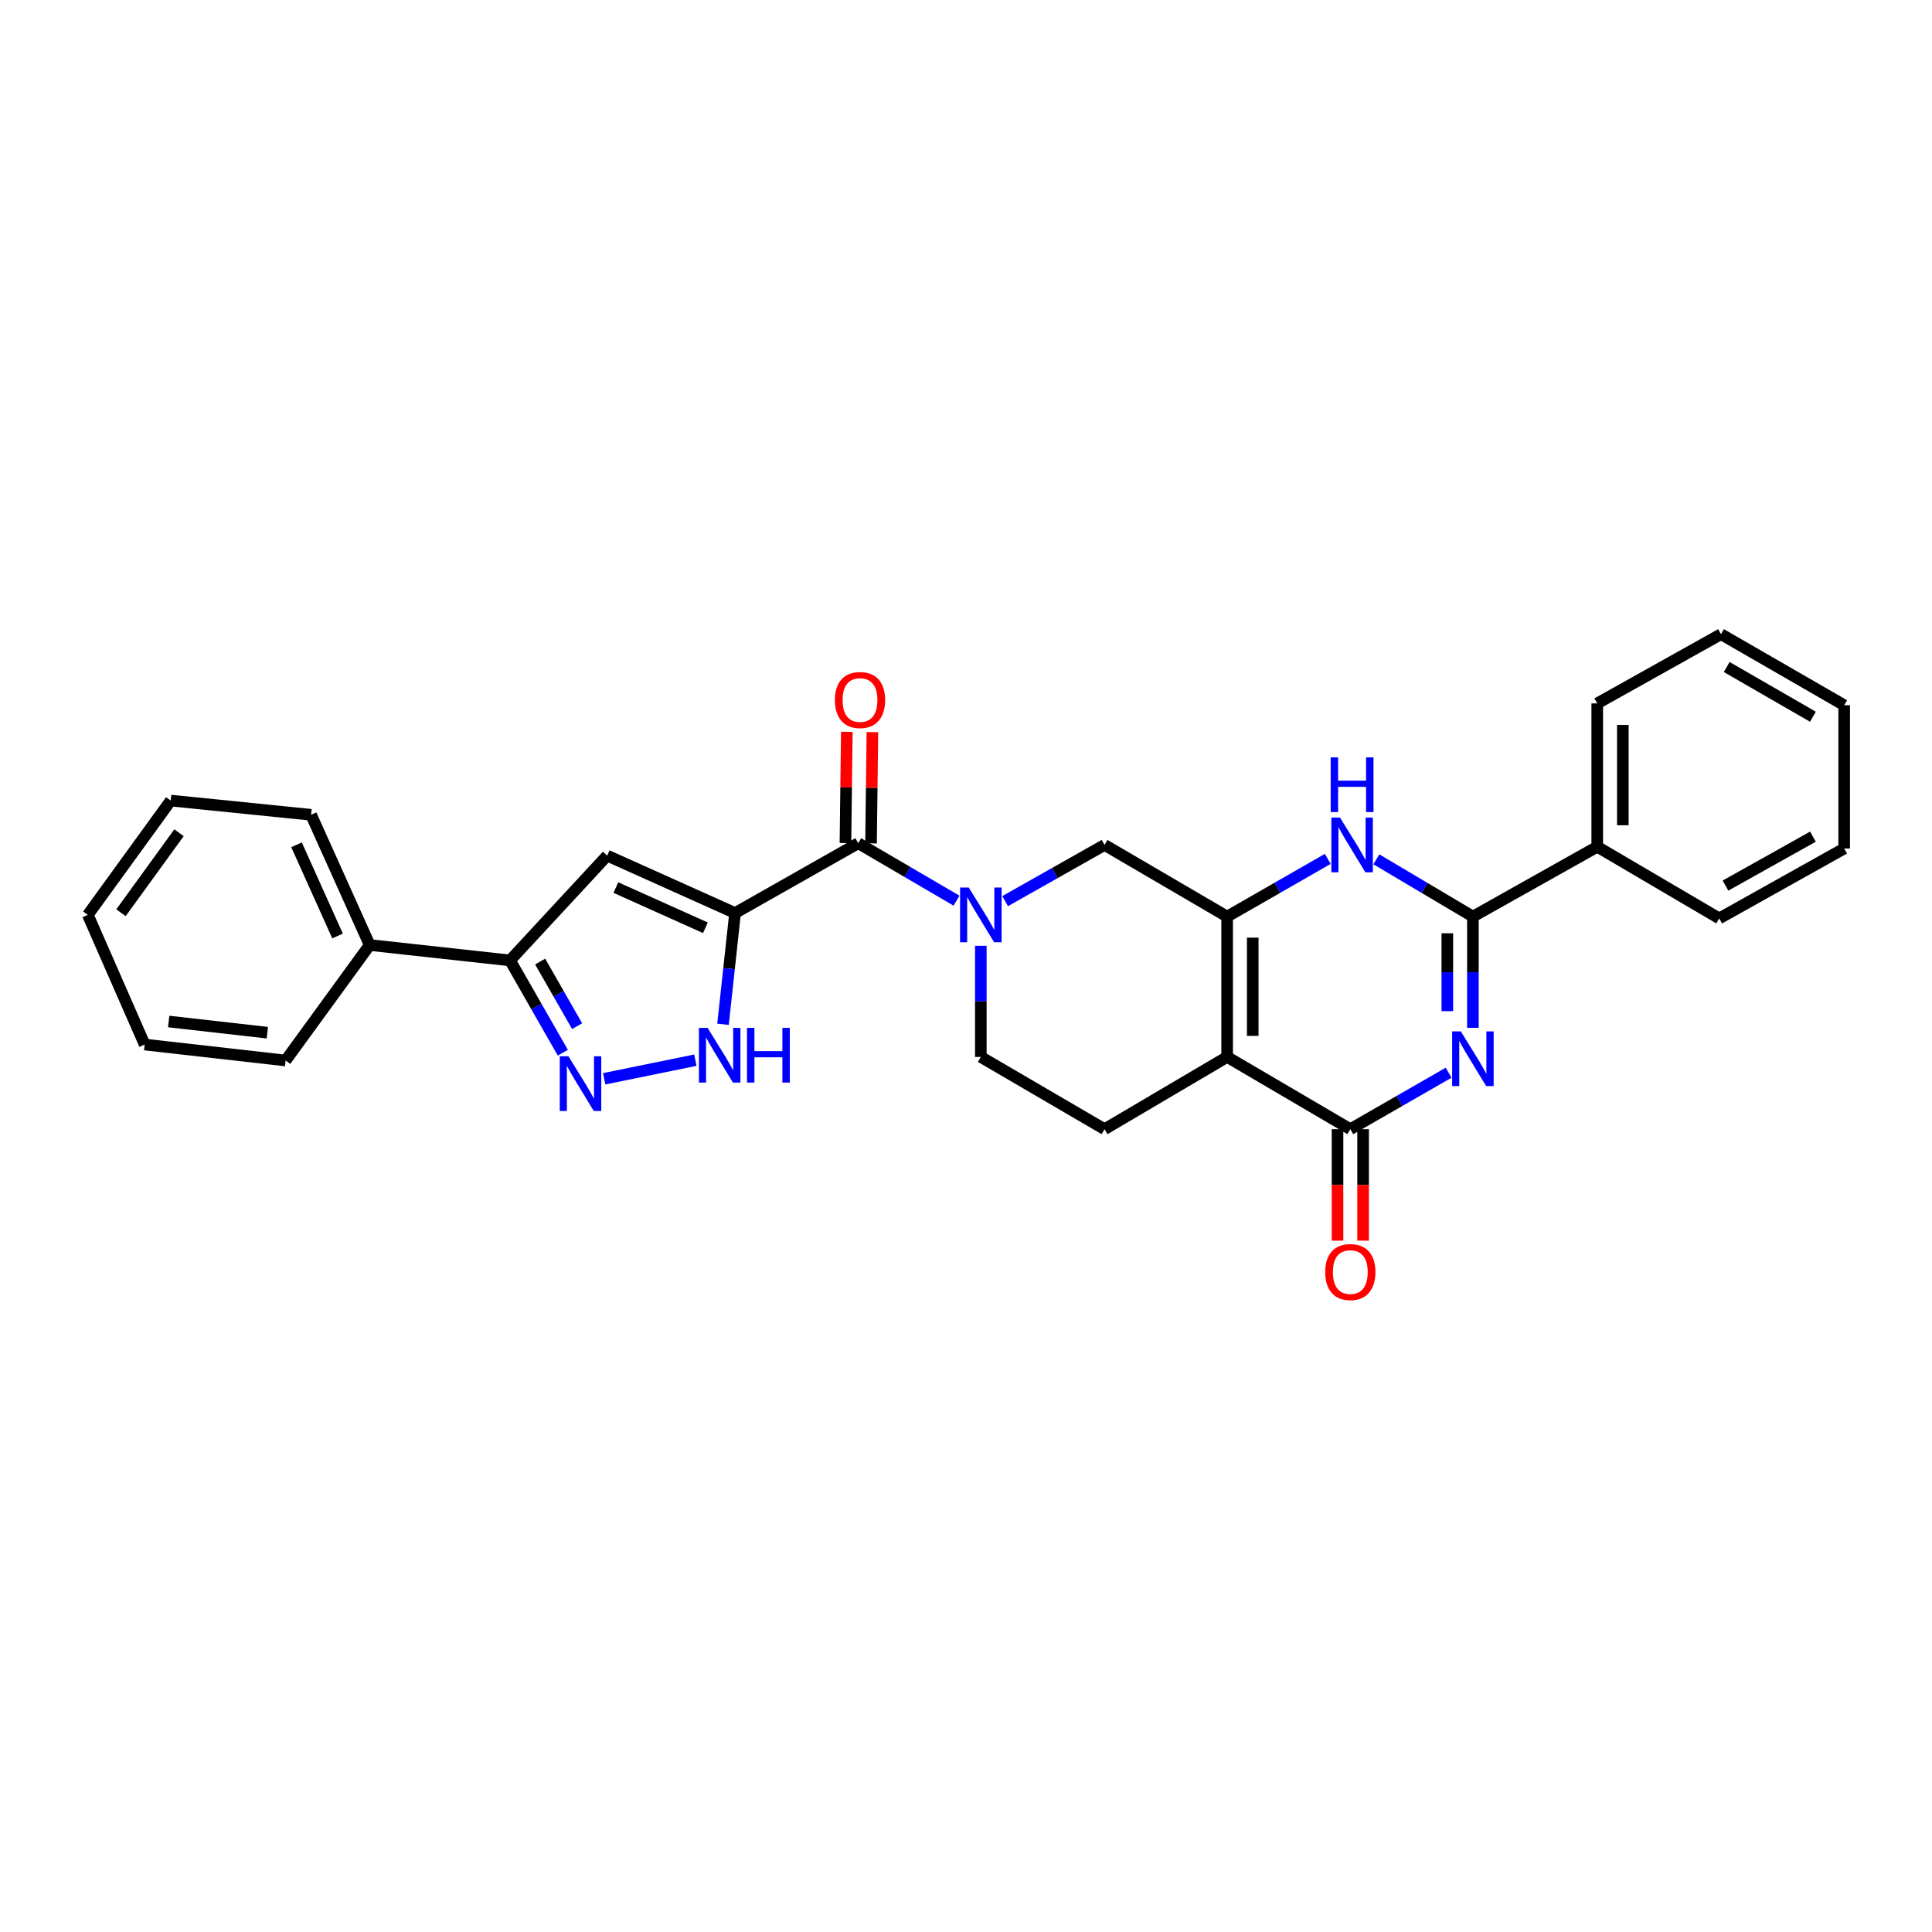 <?xml version='1.0' encoding='iso-8859-1'?>
<svg version='1.1' baseProfile='full'
              xmlns='http://www.w3.org/2000/svg'
                      xmlns:rdkit='http://www.rdkit.org/xml'
                      xmlns:xlink='http://www.w3.org/1999/xlink'
                  xml:space='preserve'
width='1000px' height='1000px' viewBox='0 0 1000 1000'>
<!-- END OF HEADER -->
<rect style='opacity:1.0;fill:#FFFFFF;stroke:none' width='1000' height='1000' x='0' y='0'> </rect>
<path class='bond-7' d='M 380.468,472.594 L 444.222,436.446' style='fill:none;fill-rule:evenodd;stroke:#000000;stroke-width:6px;stroke-linecap:butt;stroke-linejoin:miter;stroke-opacity:1' />
<path class='bond-8' d='M 380.468,472.594 L 314.265,442.862' style='fill:none;fill-rule:evenodd;stroke:#000000;stroke-width:6px;stroke-linecap:butt;stroke-linejoin:miter;stroke-opacity:1' />
<path class='bond-8' d='M 365.112,480.215 L 318.769,459.403' style='fill:none;fill-rule:evenodd;stroke:#000000;stroke-width:6px;stroke-linecap:butt;stroke-linejoin:miter;stroke-opacity:1' />
<path class='bond-9' d='M 380.468,472.594 L 377.351,501.38' style='fill:none;fill-rule:evenodd;stroke:#000000;stroke-width:6px;stroke-linecap:butt;stroke-linejoin:miter;stroke-opacity:1' />
<path class='bond-9' d='M 377.351,501.38 L 374.234,530.167' style='fill:none;fill-rule:evenodd;stroke:#0000FF;stroke-width:6px;stroke-linecap:butt;stroke-linejoin:miter;stroke-opacity:1' />
<path class='bond-0' d='M 749.803,555.231 L 724.361,569.849' style='fill:none;fill-rule:evenodd;stroke:#0000FF;stroke-width:6px;stroke-linecap:butt;stroke-linejoin:miter;stroke-opacity:1' />
<path class='bond-0' d='M 724.361,569.849 L 698.92,584.466' style='fill:none;fill-rule:evenodd;stroke:#000000;stroke-width:6px;stroke-linecap:butt;stroke-linejoin:miter;stroke-opacity:1' />
<path class='bond-32' d='M 762.372,532.01 L 762.372,503.218' style='fill:none;fill-rule:evenodd;stroke:#0000FF;stroke-width:6px;stroke-linecap:butt;stroke-linejoin:miter;stroke-opacity:1' />
<path class='bond-32' d='M 762.372,503.218 L 762.372,474.426' style='fill:none;fill-rule:evenodd;stroke:#000000;stroke-width:6px;stroke-linecap:butt;stroke-linejoin:miter;stroke-opacity:1' />
<path class='bond-32' d='M 749.128,523.372 L 749.128,503.218' style='fill:none;fill-rule:evenodd;stroke:#0000FF;stroke-width:6px;stroke-linecap:butt;stroke-linejoin:miter;stroke-opacity:1' />
<path class='bond-32' d='M 749.128,503.218 L 749.128,483.064' style='fill:none;fill-rule:evenodd;stroke:#000000;stroke-width:6px;stroke-linecap:butt;stroke-linejoin:miter;stroke-opacity:1' />
<path class='bond-1' d='M 635.167,547.068 L 571.715,584.466' style='fill:none;fill-rule:evenodd;stroke:#000000;stroke-width:6px;stroke-linecap:butt;stroke-linejoin:miter;stroke-opacity:1' />
<path class='bond-3' d='M 635.167,547.068 L 698.92,584.466' style='fill:none;fill-rule:evenodd;stroke:#000000;stroke-width:6px;stroke-linecap:butt;stroke-linejoin:miter;stroke-opacity:1' />
<path class='bond-30' d='M 635.167,547.068 L 635.167,474.426' style='fill:none;fill-rule:evenodd;stroke:#000000;stroke-width:6px;stroke-linecap:butt;stroke-linejoin:miter;stroke-opacity:1' />
<path class='bond-30' d='M 648.41,536.171 L 648.41,485.322' style='fill:none;fill-rule:evenodd;stroke:#000000;stroke-width:6px;stroke-linecap:butt;stroke-linejoin:miter;stroke-opacity:1' />
<path class='bond-2' d='M 635.167,474.426 L 571.715,437.336' style='fill:none;fill-rule:evenodd;stroke:#000000;stroke-width:6px;stroke-linecap:butt;stroke-linejoin:miter;stroke-opacity:1' />
<path class='bond-5' d='M 635.167,474.426 L 661.201,459.495' style='fill:none;fill-rule:evenodd;stroke:#000000;stroke-width:6px;stroke-linecap:butt;stroke-linejoin:miter;stroke-opacity:1' />
<path class='bond-5' d='M 661.201,459.495 L 687.236,444.565' style='fill:none;fill-rule:evenodd;stroke:#0000FF;stroke-width:6px;stroke-linecap:butt;stroke-linejoin:miter;stroke-opacity:1' />
<path class='bond-15' d='M 692.298,584.466 L 692.298,613.315' style='fill:none;fill-rule:evenodd;stroke:#000000;stroke-width:6px;stroke-linecap:butt;stroke-linejoin:miter;stroke-opacity:1' />
<path class='bond-15' d='M 692.298,613.315 L 692.298,642.163' style='fill:none;fill-rule:evenodd;stroke:#FF0000;stroke-width:6px;stroke-linecap:butt;stroke-linejoin:miter;stroke-opacity:1' />
<path class='bond-15' d='M 705.542,584.466 L 705.542,613.315' style='fill:none;fill-rule:evenodd;stroke:#000000;stroke-width:6px;stroke-linecap:butt;stroke-linejoin:miter;stroke-opacity:1' />
<path class='bond-15' d='M 705.542,613.315 L 705.542,642.163' style='fill:none;fill-rule:evenodd;stroke:#FF0000;stroke-width:6px;stroke-linecap:butt;stroke-linejoin:miter;stroke-opacity:1' />
<path class='bond-4' d='M 762.372,474.426 L 737.385,459.605' style='fill:none;fill-rule:evenodd;stroke:#000000;stroke-width:6px;stroke-linecap:butt;stroke-linejoin:miter;stroke-opacity:1' />
<path class='bond-4' d='M 737.385,459.605 L 712.398,444.785' style='fill:none;fill-rule:evenodd;stroke:#0000FF;stroke-width:6px;stroke-linecap:butt;stroke-linejoin:miter;stroke-opacity:1' />
<path class='bond-16' d='M 762.372,474.426 L 826.729,438.278' style='fill:none;fill-rule:evenodd;stroke:#000000;stroke-width:6px;stroke-linecap:butt;stroke-linejoin:miter;stroke-opacity:1' />
<path class='bond-6' d='M 495.097,466.184 L 469.659,451.315' style='fill:none;fill-rule:evenodd;stroke:#0000FF;stroke-width:6px;stroke-linecap:butt;stroke-linejoin:miter;stroke-opacity:1' />
<path class='bond-6' d='M 469.659,451.315 L 444.222,436.446' style='fill:none;fill-rule:evenodd;stroke:#000000;stroke-width:6px;stroke-linecap:butt;stroke-linejoin:miter;stroke-opacity:1' />
<path class='bond-12' d='M 520.253,466.425 L 545.984,451.881' style='fill:none;fill-rule:evenodd;stroke:#0000FF;stroke-width:6px;stroke-linecap:butt;stroke-linejoin:miter;stroke-opacity:1' />
<path class='bond-12' d='M 545.984,451.881 L 571.715,437.336' style='fill:none;fill-rule:evenodd;stroke:#000000;stroke-width:6px;stroke-linecap:butt;stroke-linejoin:miter;stroke-opacity:1' />
<path class='bond-14' d='M 507.674,489.534 L 507.674,518.301' style='fill:none;fill-rule:evenodd;stroke:#0000FF;stroke-width:6px;stroke-linecap:butt;stroke-linejoin:miter;stroke-opacity:1' />
<path class='bond-14' d='M 507.674,518.301 L 507.674,547.068' style='fill:none;fill-rule:evenodd;stroke:#000000;stroke-width:6px;stroke-linecap:butt;stroke-linejoin:miter;stroke-opacity:1' />
<path class='bond-17' d='M 450.843,436.528 L 451.2,407.739' style='fill:none;fill-rule:evenodd;stroke:#000000;stroke-width:6px;stroke-linecap:butt;stroke-linejoin:miter;stroke-opacity:1' />
<path class='bond-17' d='M 451.2,407.739 L 451.557,378.949' style='fill:none;fill-rule:evenodd;stroke:#FF0000;stroke-width:6px;stroke-linecap:butt;stroke-linejoin:miter;stroke-opacity:1' />
<path class='bond-17' d='M 437.601,436.364 L 437.958,407.574' style='fill:none;fill-rule:evenodd;stroke:#000000;stroke-width:6px;stroke-linecap:butt;stroke-linejoin:miter;stroke-opacity:1' />
<path class='bond-17' d='M 437.958,407.574 L 438.314,378.785' style='fill:none;fill-rule:evenodd;stroke:#FF0000;stroke-width:6px;stroke-linecap:butt;stroke-linejoin:miter;stroke-opacity:1' />
<path class='bond-11' d='M 314.265,442.862 L 263.99,497.11' style='fill:none;fill-rule:evenodd;stroke:#000000;stroke-width:6px;stroke-linecap:butt;stroke-linejoin:miter;stroke-opacity:1' />
<path class='bond-10' d='M 359.922,548.744 L 312.726,558.376' style='fill:none;fill-rule:evenodd;stroke:#0000FF;stroke-width:6px;stroke-linecap:butt;stroke-linejoin:miter;stroke-opacity:1' />
<path class='bond-29' d='M 291.318,544.881 L 277.654,520.995' style='fill:none;fill-rule:evenodd;stroke:#0000FF;stroke-width:6px;stroke-linecap:butt;stroke-linejoin:miter;stroke-opacity:1' />
<path class='bond-29' d='M 277.654,520.995 L 263.99,497.11' style='fill:none;fill-rule:evenodd;stroke:#000000;stroke-width:6px;stroke-linecap:butt;stroke-linejoin:miter;stroke-opacity:1' />
<path class='bond-29' d='M 298.715,531.139 L 289.15,514.419' style='fill:none;fill-rule:evenodd;stroke:#0000FF;stroke-width:6px;stroke-linecap:butt;stroke-linejoin:miter;stroke-opacity:1' />
<path class='bond-29' d='M 289.15,514.419 L 279.585,497.699' style='fill:none;fill-rule:evenodd;stroke:#000000;stroke-width:6px;stroke-linecap:butt;stroke-linejoin:miter;stroke-opacity:1' />
<path class='bond-18' d='M 263.99,497.11 L 191.348,489.141' style='fill:none;fill-rule:evenodd;stroke:#000000;stroke-width:6px;stroke-linecap:butt;stroke-linejoin:miter;stroke-opacity:1' />
<path class='bond-13' d='M 571.715,584.466 L 507.674,547.068' style='fill:none;fill-rule:evenodd;stroke:#000000;stroke-width:6px;stroke-linecap:butt;stroke-linejoin:miter;stroke-opacity:1' />
<path class='bond-19' d='M 826.729,438.278 L 826.729,364.084' style='fill:none;fill-rule:evenodd;stroke:#000000;stroke-width:6px;stroke-linecap:butt;stroke-linejoin:miter;stroke-opacity:1' />
<path class='bond-19' d='M 839.973,427.149 L 839.973,375.213' style='fill:none;fill-rule:evenodd;stroke:#000000;stroke-width:6px;stroke-linecap:butt;stroke-linejoin:miter;stroke-opacity:1' />
<path class='bond-20' d='M 826.729,438.278 L 889.872,475.368' style='fill:none;fill-rule:evenodd;stroke:#000000;stroke-width:6px;stroke-linecap:butt;stroke-linejoin:miter;stroke-opacity:1' />
<path class='bond-21' d='M 191.348,489.141 L 161.013,421.731' style='fill:none;fill-rule:evenodd;stroke:#000000;stroke-width:6px;stroke-linecap:butt;stroke-linejoin:miter;stroke-opacity:1' />
<path class='bond-21' d='M 174.721,484.465 L 153.486,437.277' style='fill:none;fill-rule:evenodd;stroke:#000000;stroke-width:6px;stroke-linecap:butt;stroke-linejoin:miter;stroke-opacity:1' />
<path class='bond-22' d='M 191.348,489.141 L 147.828,548.914' style='fill:none;fill-rule:evenodd;stroke:#000000;stroke-width:6px;stroke-linecap:butt;stroke-linejoin:miter;stroke-opacity:1' />
<path class='bond-24' d='M 826.729,364.084 L 890.792,328.252' style='fill:none;fill-rule:evenodd;stroke:#000000;stroke-width:6px;stroke-linecap:butt;stroke-linejoin:miter;stroke-opacity:1' />
<path class='bond-23' d='M 889.872,475.368 L 954.545,439.183' style='fill:none;fill-rule:evenodd;stroke:#000000;stroke-width:6px;stroke-linecap:butt;stroke-linejoin:miter;stroke-opacity:1' />
<path class='bond-23' d='M 893.107,458.382 L 938.378,433.053' style='fill:none;fill-rule:evenodd;stroke:#000000;stroke-width:6px;stroke-linecap:butt;stroke-linejoin:miter;stroke-opacity:1' />
<path class='bond-26' d='M 161.013,421.731 L 88.371,414.373' style='fill:none;fill-rule:evenodd;stroke:#000000;stroke-width:6px;stroke-linecap:butt;stroke-linejoin:miter;stroke-opacity:1' />
<path class='bond-25' d='M 147.828,548.914 L 74.878,540.652' style='fill:none;fill-rule:evenodd;stroke:#000000;stroke-width:6px;stroke-linecap:butt;stroke-linejoin:miter;stroke-opacity:1' />
<path class='bond-25' d='M 138.376,534.515 L 87.311,528.732' style='fill:none;fill-rule:evenodd;stroke:#000000;stroke-width:6px;stroke-linecap:butt;stroke-linejoin:miter;stroke-opacity:1' />
<path class='bond-27' d='M 954.545,439.183 L 954.545,365.026' style='fill:none;fill-rule:evenodd;stroke:#000000;stroke-width:6px;stroke-linecap:butt;stroke-linejoin:miter;stroke-opacity:1' />
<path class='bond-33' d='M 890.792,328.252 L 954.545,365.026' style='fill:none;fill-rule:evenodd;stroke:#000000;stroke-width:6px;stroke-linecap:butt;stroke-linejoin:miter;stroke-opacity:1' />
<path class='bond-33' d='M 893.738,345.241 L 938.365,370.982' style='fill:none;fill-rule:evenodd;stroke:#000000;stroke-width:6px;stroke-linecap:butt;stroke-linejoin:miter;stroke-opacity:1' />
<path class='bond-28' d='M 74.878,540.652 L 45.455,473.536' style='fill:none;fill-rule:evenodd;stroke:#000000;stroke-width:6px;stroke-linecap:butt;stroke-linejoin:miter;stroke-opacity:1' />
<path class='bond-31' d='M 88.371,414.373 L 45.455,473.536' style='fill:none;fill-rule:evenodd;stroke:#000000;stroke-width:6px;stroke-linecap:butt;stroke-linejoin:miter;stroke-opacity:1' />
<path class='bond-31' d='M 92.654,431.024 L 62.612,472.438' style='fill:none;fill-rule:evenodd;stroke:#000000;stroke-width:6px;stroke-linecap:butt;stroke-linejoin:miter;stroke-opacity:1' />
<path  class='atom-1' d='M 756.112 533.849
L 765.392 548.849
Q 766.312 550.329, 767.792 553.009
Q 769.272 555.689, 769.352 555.849
L 769.352 533.849
L 773.112 533.849
L 773.112 562.169
L 769.232 562.169
L 759.272 545.769
Q 758.112 543.849, 756.872 541.649
Q 755.672 539.449, 755.312 538.769
L 755.312 562.169
L 751.632 562.169
L 751.632 533.849
L 756.112 533.849
' fill='#0000FF'/>
<path  class='atom-6' d='M 693.58 423.176
L 702.86 438.176
Q 703.78 439.656, 705.26 442.336
Q 706.74 445.016, 706.82 445.176
L 706.82 423.176
L 710.58 423.176
L 710.58 451.496
L 706.7 451.496
L 696.74 435.096
Q 695.58 433.176, 694.34 430.976
Q 693.14 428.776, 692.78 428.096
L 692.78 451.496
L 689.1 451.496
L 689.1 423.176
L 693.58 423.176
' fill='#0000FF'/>
<path  class='atom-6' d='M 688.76 392.024
L 692.6 392.024
L 692.6 404.064
L 707.08 404.064
L 707.08 392.024
L 710.92 392.024
L 710.92 420.344
L 707.08 420.344
L 707.08 407.264
L 692.6 407.264
L 692.6 420.344
L 688.76 420.344
L 688.76 392.024
' fill='#0000FF'/>
<path  class='atom-7' d='M 501.414 459.376
L 510.694 474.376
Q 511.614 475.856, 513.094 478.536
Q 514.574 481.216, 514.654 481.376
L 514.654 459.376
L 518.414 459.376
L 518.414 487.696
L 514.534 487.696
L 504.574 471.296
Q 503.414 469.376, 502.174 467.176
Q 500.974 464.976, 500.614 464.296
L 500.614 487.696
L 496.934 487.696
L 496.934 459.376
L 501.414 459.376
' fill='#0000FF'/>
<path  class='atom-10' d='M 366.24 532.017
L 375.52 547.017
Q 376.44 548.497, 377.92 551.177
Q 379.4 553.857, 379.48 554.017
L 379.48 532.017
L 383.24 532.017
L 383.24 560.337
L 379.36 560.337
L 369.4 543.937
Q 368.24 542.017, 367 539.817
Q 365.8 537.617, 365.44 536.937
L 365.44 560.337
L 361.76 560.337
L 361.76 532.017
L 366.24 532.017
' fill='#0000FF'/>
<path  class='atom-10' d='M 386.64 532.017
L 390.48 532.017
L 390.48 544.057
L 404.96 544.057
L 404.96 532.017
L 408.8 532.017
L 408.8 560.337
L 404.96 560.337
L 404.96 547.257
L 390.48 547.257
L 390.48 560.337
L 386.64 560.337
L 386.64 532.017
' fill='#0000FF'/>
<path  class='atom-11' d='M 294.209 546.718
L 303.489 561.718
Q 304.409 563.198, 305.889 565.878
Q 307.369 568.558, 307.449 568.718
L 307.449 546.718
L 311.209 546.718
L 311.209 575.038
L 307.329 575.038
L 297.369 558.638
Q 296.209 556.718, 294.969 554.518
Q 293.769 552.318, 293.409 551.638
L 293.409 575.038
L 289.729 575.038
L 289.729 546.718
L 294.209 546.718
' fill='#0000FF'/>
<path  class='atom-16' d='M 685.92 658.409
Q 685.92 651.609, 689.28 647.809
Q 692.64 644.009, 698.92 644.009
Q 705.2 644.009, 708.56 647.809
Q 711.92 651.609, 711.92 658.409
Q 711.92 665.289, 708.52 669.209
Q 705.12 673.089, 698.92 673.089
Q 692.68 673.089, 689.28 669.209
Q 685.92 665.329, 685.92 658.409
M 698.92 669.889
Q 703.24 669.889, 705.56 667.009
Q 707.92 664.089, 707.92 658.409
Q 707.92 652.849, 705.56 650.049
Q 703.24 647.209, 698.92 647.209
Q 694.6 647.209, 692.24 650.009
Q 689.92 652.809, 689.92 658.409
Q 689.92 664.129, 692.24 667.009
Q 694.6 669.889, 698.92 669.889
' fill='#FF0000'/>
<path  class='atom-18' d='M 432.142 362.332
Q 432.142 355.532, 435.502 351.732
Q 438.862 347.932, 445.142 347.932
Q 451.422 347.932, 454.782 351.732
Q 458.142 355.532, 458.142 362.332
Q 458.142 369.212, 454.742 373.132
Q 451.342 377.012, 445.142 377.012
Q 438.902 377.012, 435.502 373.132
Q 432.142 369.252, 432.142 362.332
M 445.142 373.812
Q 449.462 373.812, 451.782 370.932
Q 454.142 368.012, 454.142 362.332
Q 454.142 356.772, 451.782 353.972
Q 449.462 351.132, 445.142 351.132
Q 440.822 351.132, 438.462 353.932
Q 436.142 356.732, 436.142 362.332
Q 436.142 368.052, 438.462 370.932
Q 440.822 373.812, 445.142 373.812
' fill='#FF0000'/>
</svg>
